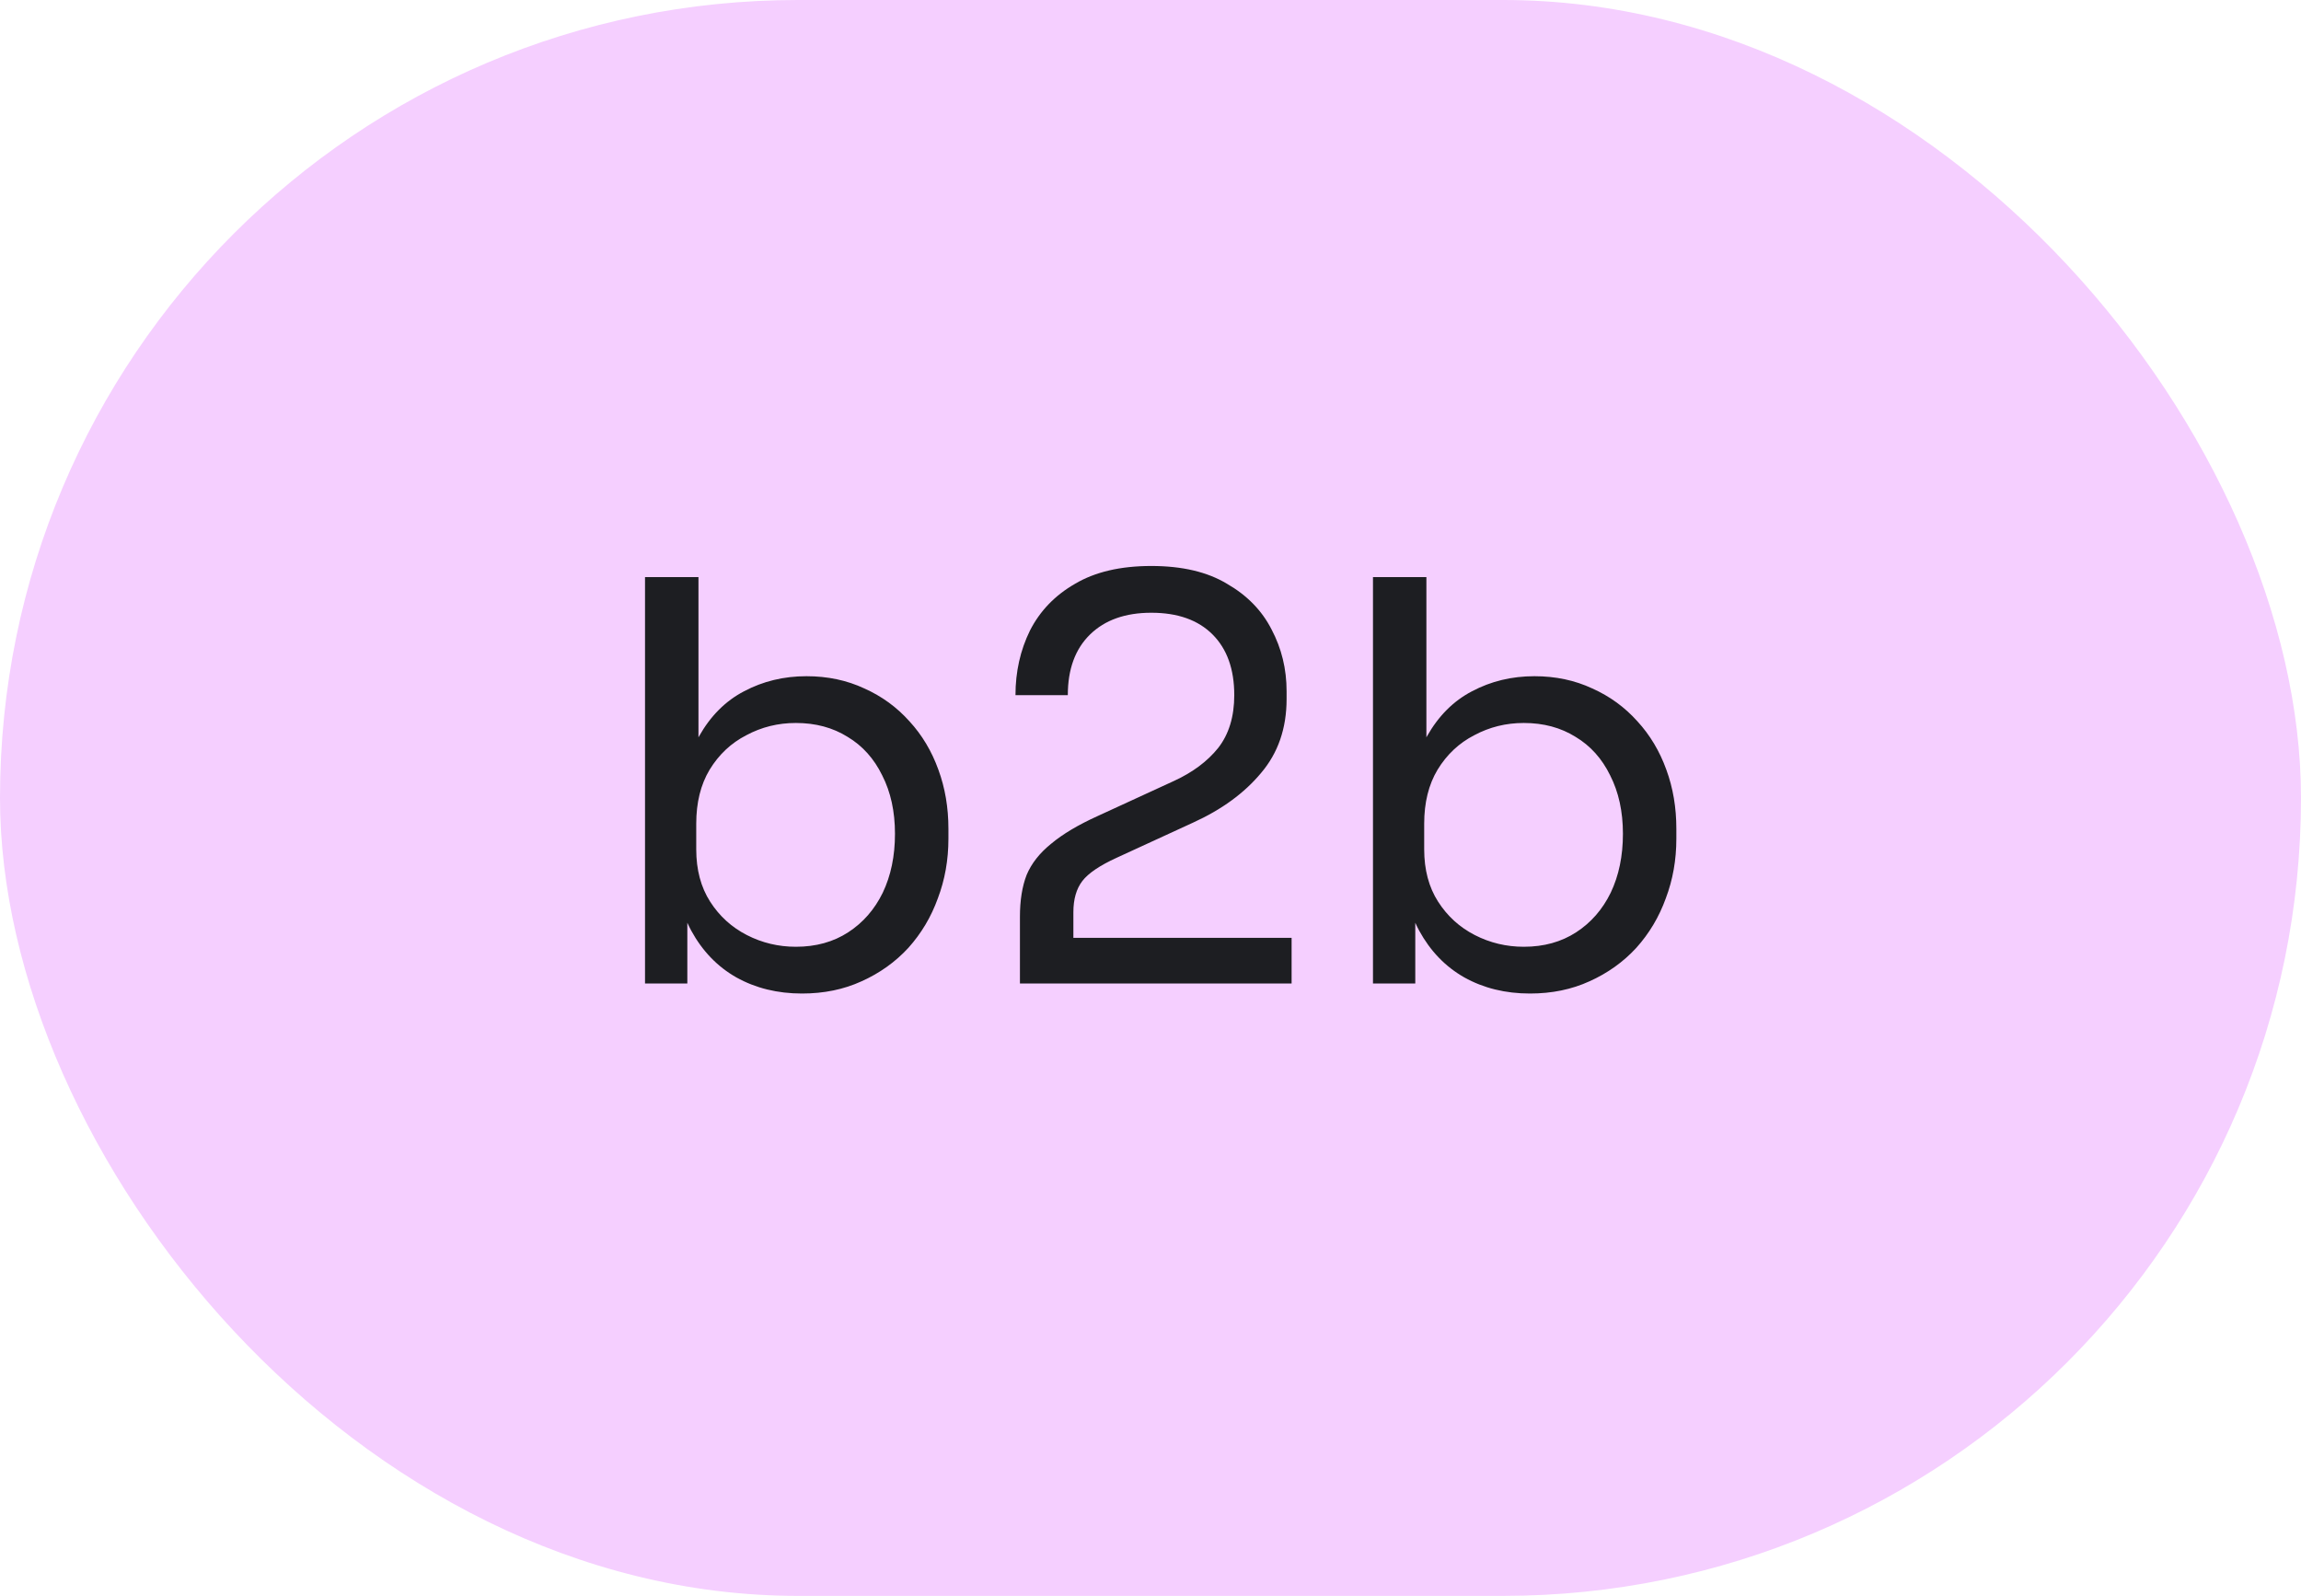 <?xml version="1.0" encoding="UTF-8"?> <svg xmlns="http://www.w3.org/2000/svg" width="124" height="86" viewBox="0 0 124 86" fill="none"> <rect width="124" height="86" rx="43" fill="#F5CFFF"></rect> <path d="M43.22 53.54C41.9 53.54 40.72 53.25 39.68 52.67C38.66 52.09 37.85 51.25 37.25 50.15C36.65 49.03 36.32 47.69 36.26 46.13H37.04V53H34.76V31.1H37.64V41.75L36.62 43.94C36.7 42.2 37.05 40.78 37.67 39.68C38.29 38.58 39.1 37.77 40.1 37.25C41.12 36.71 42.24 36.44 43.46 36.44C44.6 36.44 45.64 36.66 46.58 37.1C47.52 37.52 48.33 38.11 49.01 38.87C49.69 39.61 50.21 40.48 50.57 41.48C50.93 42.46 51.11 43.52 51.11 44.66V45.2C51.11 46.34 50.92 47.41 50.54 48.41C50.18 49.41 49.65 50.3 48.95 51.08C48.25 51.84 47.41 52.44 46.43 52.88C45.47 53.32 44.4 53.54 43.22 53.54ZM42.89 51.02C43.97 51.02 44.91 50.76 45.71 50.24C46.51 49.72 47.13 49.01 47.57 48.11C48.01 47.19 48.23 46.13 48.23 44.93C48.23 43.73 48 42.68 47.54 41.78C47.1 40.88 46.48 40.19 45.68 39.71C44.88 39.21 43.95 38.96 42.89 38.96C41.93 38.96 41.04 39.18 40.22 39.62C39.4 40.04 38.74 40.66 38.24 41.48C37.76 42.28 37.52 43.25 37.52 44.39V45.77C37.52 46.87 37.77 47.81 38.27 48.59C38.77 49.37 39.43 49.97 40.25 50.39C41.07 50.81 41.95 51.02 42.89 51.02ZM54.964 53V49.4C54.964 48.52 55.084 47.77 55.324 47.15C55.584 46.53 56.024 45.97 56.644 45.47C57.264 44.95 58.104 44.45 59.164 43.97L63.274 42.08C64.274 41.62 65.064 41.03 65.644 40.31C66.224 39.57 66.514 38.62 66.514 37.46C66.514 36.06 66.124 34.97 65.344 34.19C64.564 33.41 63.464 33.02 62.044 33.02C60.644 33.02 59.544 33.41 58.744 34.19C57.944 34.97 57.544 36.06 57.544 37.46H54.724C54.724 36.2 54.984 35.04 55.504 33.98C56.044 32.92 56.854 32.08 57.934 31.46C59.014 30.82 60.384 30.5 62.044 30.5C63.704 30.5 65.064 30.82 66.124 31.46C67.204 32.08 68.004 32.9 68.524 33.92C69.064 34.94 69.334 36.05 69.334 37.25V37.67C69.334 39.25 68.874 40.58 67.954 41.66C67.054 42.74 65.834 43.63 64.294 44.33L60.184 46.22C59.264 46.64 58.644 47.06 58.324 47.48C58.004 47.9 57.844 48.46 57.844 49.16V51.92L57.064 50.54H69.604V53H54.964ZM82.448 53.54C81.129 53.54 79.948 53.25 78.909 52.67C77.888 52.09 77.079 51.25 76.478 50.15C75.879 49.03 75.549 47.69 75.489 46.13H76.269V53H73.989V31.1H76.868V41.75L75.849 43.94C75.928 42.2 76.278 40.78 76.898 39.68C77.519 38.58 78.329 37.77 79.329 37.25C80.349 36.71 81.469 36.44 82.689 36.44C83.829 36.44 84.868 36.66 85.808 37.1C86.749 37.52 87.558 38.11 88.239 38.87C88.918 39.61 89.439 40.48 89.799 41.48C90.159 42.46 90.338 43.52 90.338 44.66V45.2C90.338 46.34 90.148 47.41 89.769 48.41C89.409 49.41 88.879 50.3 88.178 51.08C87.478 51.84 86.638 52.44 85.659 52.88C84.698 53.32 83.629 53.54 82.448 53.54ZM82.118 51.02C83.198 51.02 84.138 50.76 84.939 50.24C85.739 49.72 86.359 49.01 86.799 48.11C87.239 47.19 87.459 46.13 87.459 44.93C87.459 43.73 87.228 42.68 86.769 41.78C86.329 40.88 85.709 40.19 84.909 39.71C84.109 39.21 83.178 38.96 82.118 38.96C81.159 38.96 80.269 39.18 79.448 39.62C78.629 40.04 77.969 40.66 77.469 41.48C76.989 42.28 76.749 43.25 76.749 44.39V45.77C76.749 46.87 76.999 47.81 77.499 48.59C77.999 49.37 78.659 49.97 79.478 50.39C80.299 50.81 81.178 51.02 82.118 51.02Z" fill="#1D1E22"></path> </svg> 